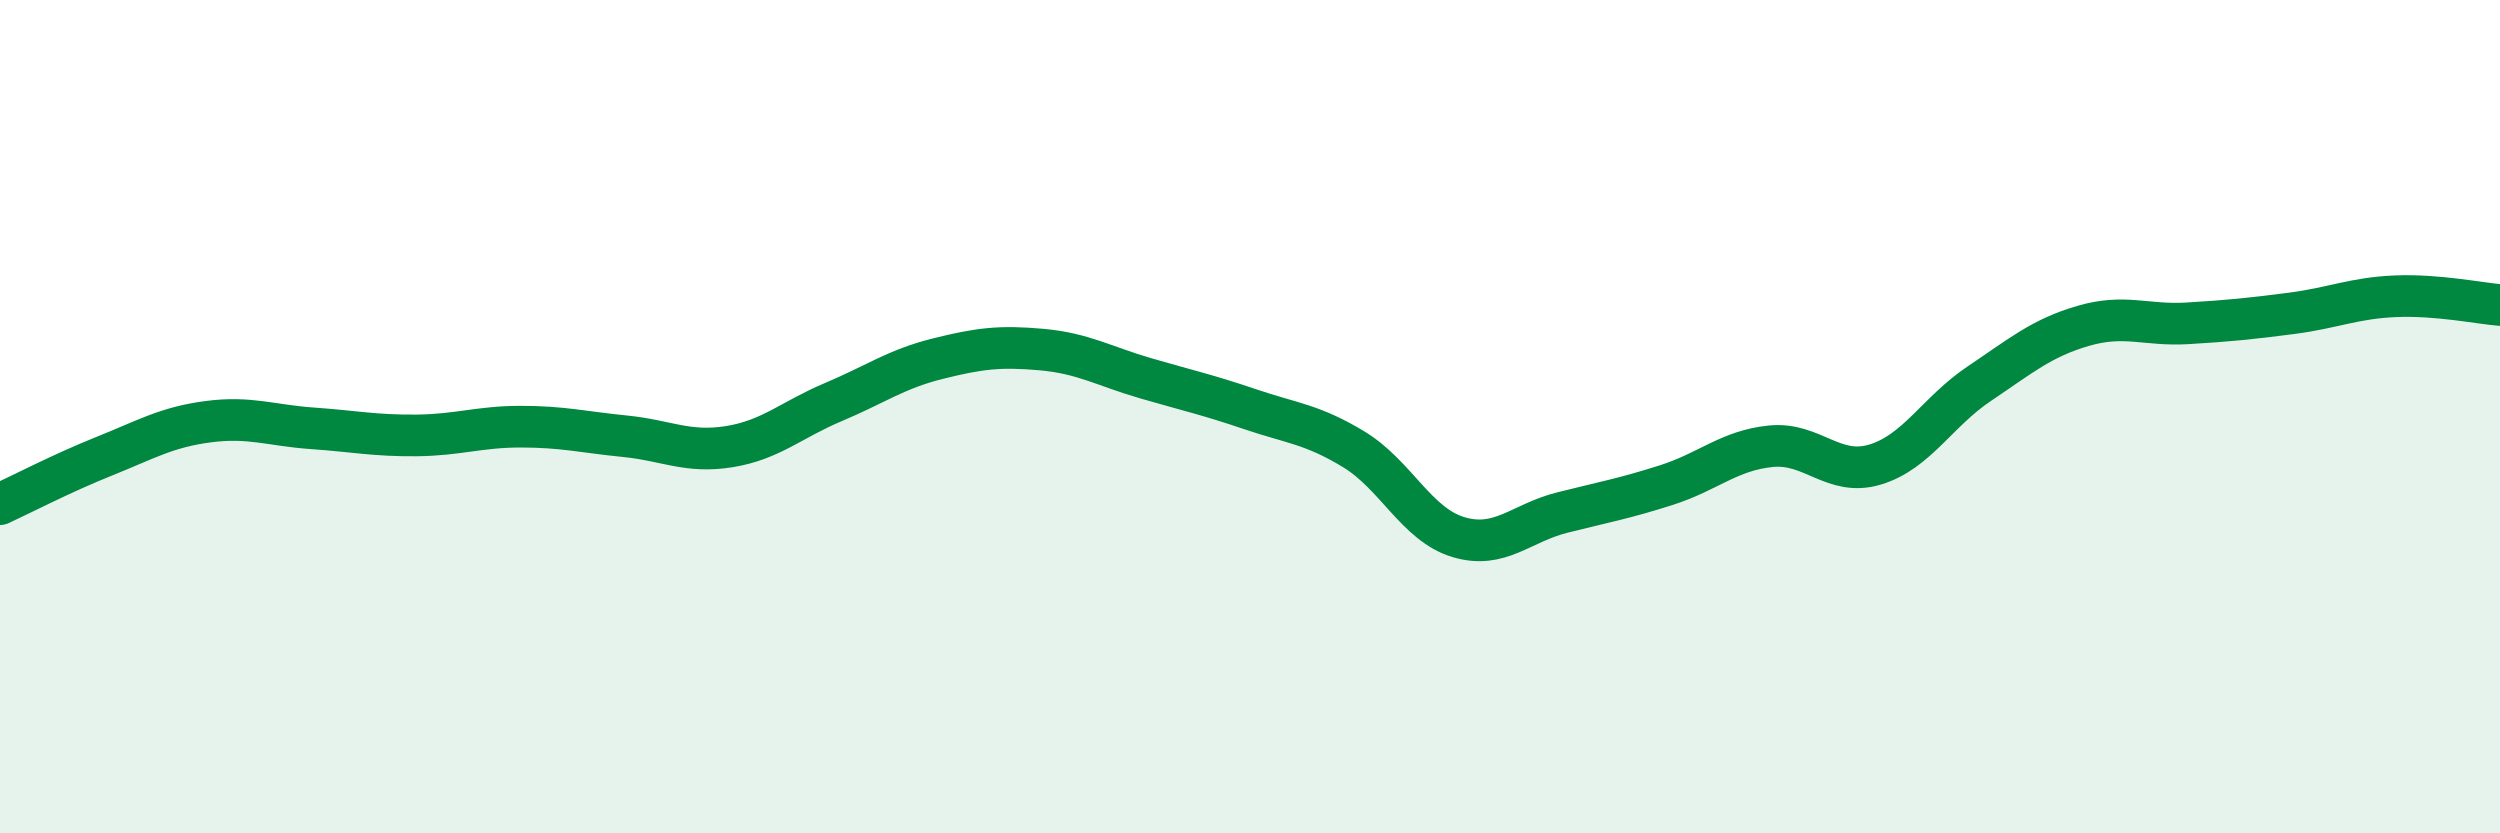 
    <svg width="60" height="20" viewBox="0 0 60 20" xmlns="http://www.w3.org/2000/svg">
      <path
        d="M 0,12.1 C 0.5,11.87 1.5,11.35 2.5,10.95 C 3.5,10.55 4,10.25 5,10.12 C 6,9.99 6.5,10.21 7.5,10.28 C 8.5,10.35 9,10.46 10,10.45 C 11,10.44 11.5,10.24 12.5,10.24 C 13.5,10.24 14,10.37 15,10.47 C 16,10.57 16.5,10.88 17.5,10.72 C 18.5,10.56 19,10.07 20,9.65 C 21,9.23 21.5,8.86 22.5,8.61 C 23.5,8.36 24,8.3 25,8.39 C 26,8.48 26.5,8.79 27.5,9.08 C 28.5,9.37 29,9.48 30,9.82 C 31,10.16 31.5,10.18 32.5,10.79 C 33.5,11.4 34,12.59 35,12.89 C 36,13.19 36.5,12.55 37.5,12.3 C 38.5,12.05 39,11.96 40,11.64 C 41,11.32 41.5,10.81 42.5,10.71 C 43.5,10.61 44,11.45 45,11.15 C 46,10.85 46.5,9.88 47.5,9.21 C 48.5,8.54 49,8.11 50,7.82 C 51,7.53 51.5,7.82 52.5,7.76 C 53.5,7.7 54,7.65 55,7.52 C 56,7.39 56.5,7.15 57.5,7.11 C 58.5,7.07 59.5,7.28 60,7.32L60 20L0 20Z"
        fill="#008740"
        opacity="0.1"
        stroke-linecap="round"
        stroke-linejoin="round"
      />
      <path
        d="M 0,12.1 C 0.5,11.87 1.5,11.35 2.5,10.95 C 3.5,10.55 4,10.25 5,10.12 C 6,9.99 6.5,10.21 7.5,10.28 C 8.5,10.35 9,10.46 10,10.45 C 11,10.44 11.5,10.24 12.5,10.24 C 13.5,10.24 14,10.37 15,10.47 C 16,10.57 16.5,10.88 17.5,10.72 C 18.5,10.56 19,10.07 20,9.65 C 21,9.23 21.5,8.86 22.5,8.61 C 23.5,8.36 24,8.3 25,8.39 C 26,8.48 26.5,8.79 27.5,9.08 C 28.5,9.37 29,9.48 30,9.82 C 31,10.16 31.5,10.18 32.5,10.79 C 33.5,11.4 34,12.59 35,12.89 C 36,13.19 36.5,12.55 37.5,12.3 C 38.5,12.05 39,11.96 40,11.64 C 41,11.32 41.5,10.81 42.5,10.71 C 43.5,10.61 44,11.45 45,11.15 C 46,10.85 46.5,9.88 47.5,9.21 C 48.5,8.54 49,8.11 50,7.82 C 51,7.53 51.5,7.82 52.5,7.76 C 53.5,7.7 54,7.65 55,7.52 C 56,7.39 56.5,7.15 57.5,7.11 C 58.5,7.07 59.5,7.28 60,7.32"
        stroke="#008740"
        stroke-width="1"
        fill="none"
        stroke-linecap="round"
        stroke-linejoin="round"
      />
    </svg>
  
